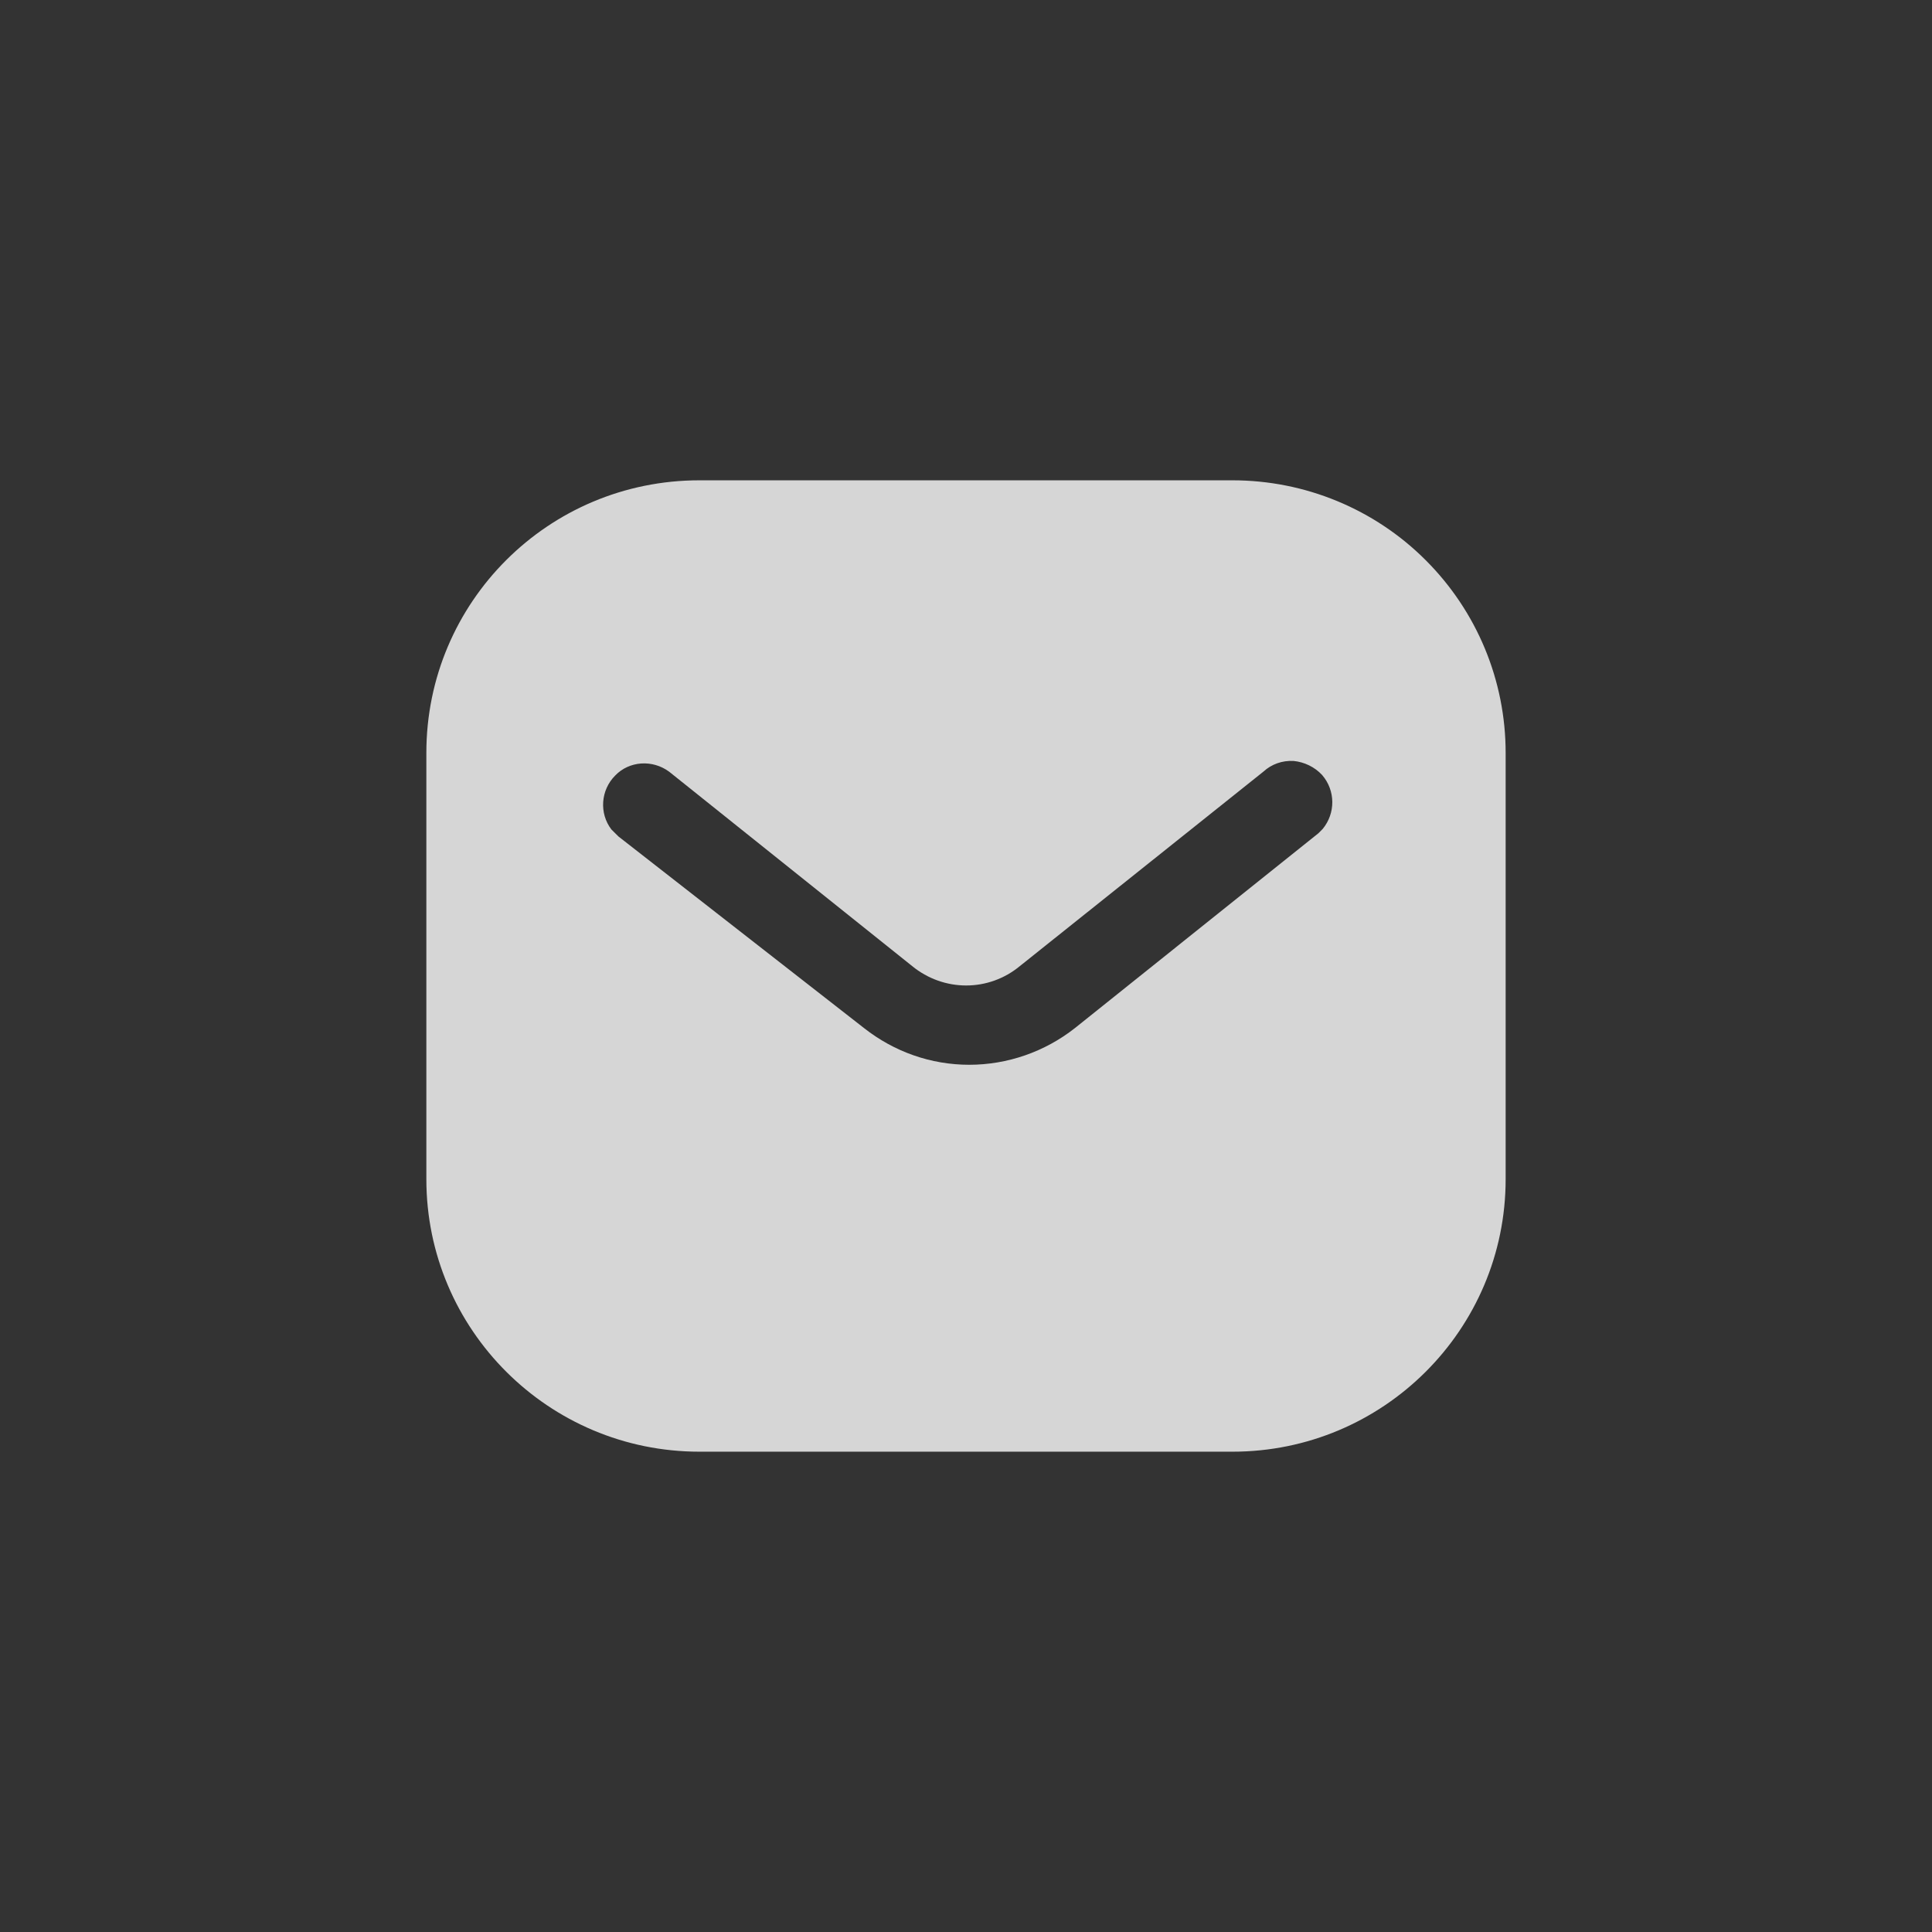 <svg width="72" height="72" viewBox="0 0 72 72" fill="none" xmlns="http://www.w3.org/2000/svg">
<rect x="0" y="0" width="72" height="72" fill="#333333" stroke="none"/>
<g opacity="0.8">
<path fill-rule="evenodd" clip-rule="evenodd" d="M45.933 17.9C48.63 17.9 51.224 18.966 53.133 20.878C55.043 22.787 56.111 25.361 56.111 28.056V43.944C56.111 49.555 51.546 54.1 45.933 54.1H26.065C20.452 54.1 15.889 49.555 15.889 43.944V28.056C15.889 22.445 20.432 17.9 26.065 17.9H45.933ZM49.133 31.053L49.293 30.892C49.774 30.309 49.774 29.464 49.271 28.881C48.992 28.581 48.608 28.398 48.207 28.358C47.785 28.336 47.383 28.479 47.079 28.76L38.011 36C36.844 36.968 35.173 36.968 33.989 36L24.939 28.76C24.313 28.297 23.448 28.358 22.927 28.901C22.384 29.444 22.324 30.309 22.785 30.912L23.048 31.173L32.199 38.313C33.325 39.198 34.691 39.681 36.12 39.681C37.546 39.681 38.936 39.198 40.06 38.313L49.133 31.053Z" fill="white"/>
</g>
</svg>
